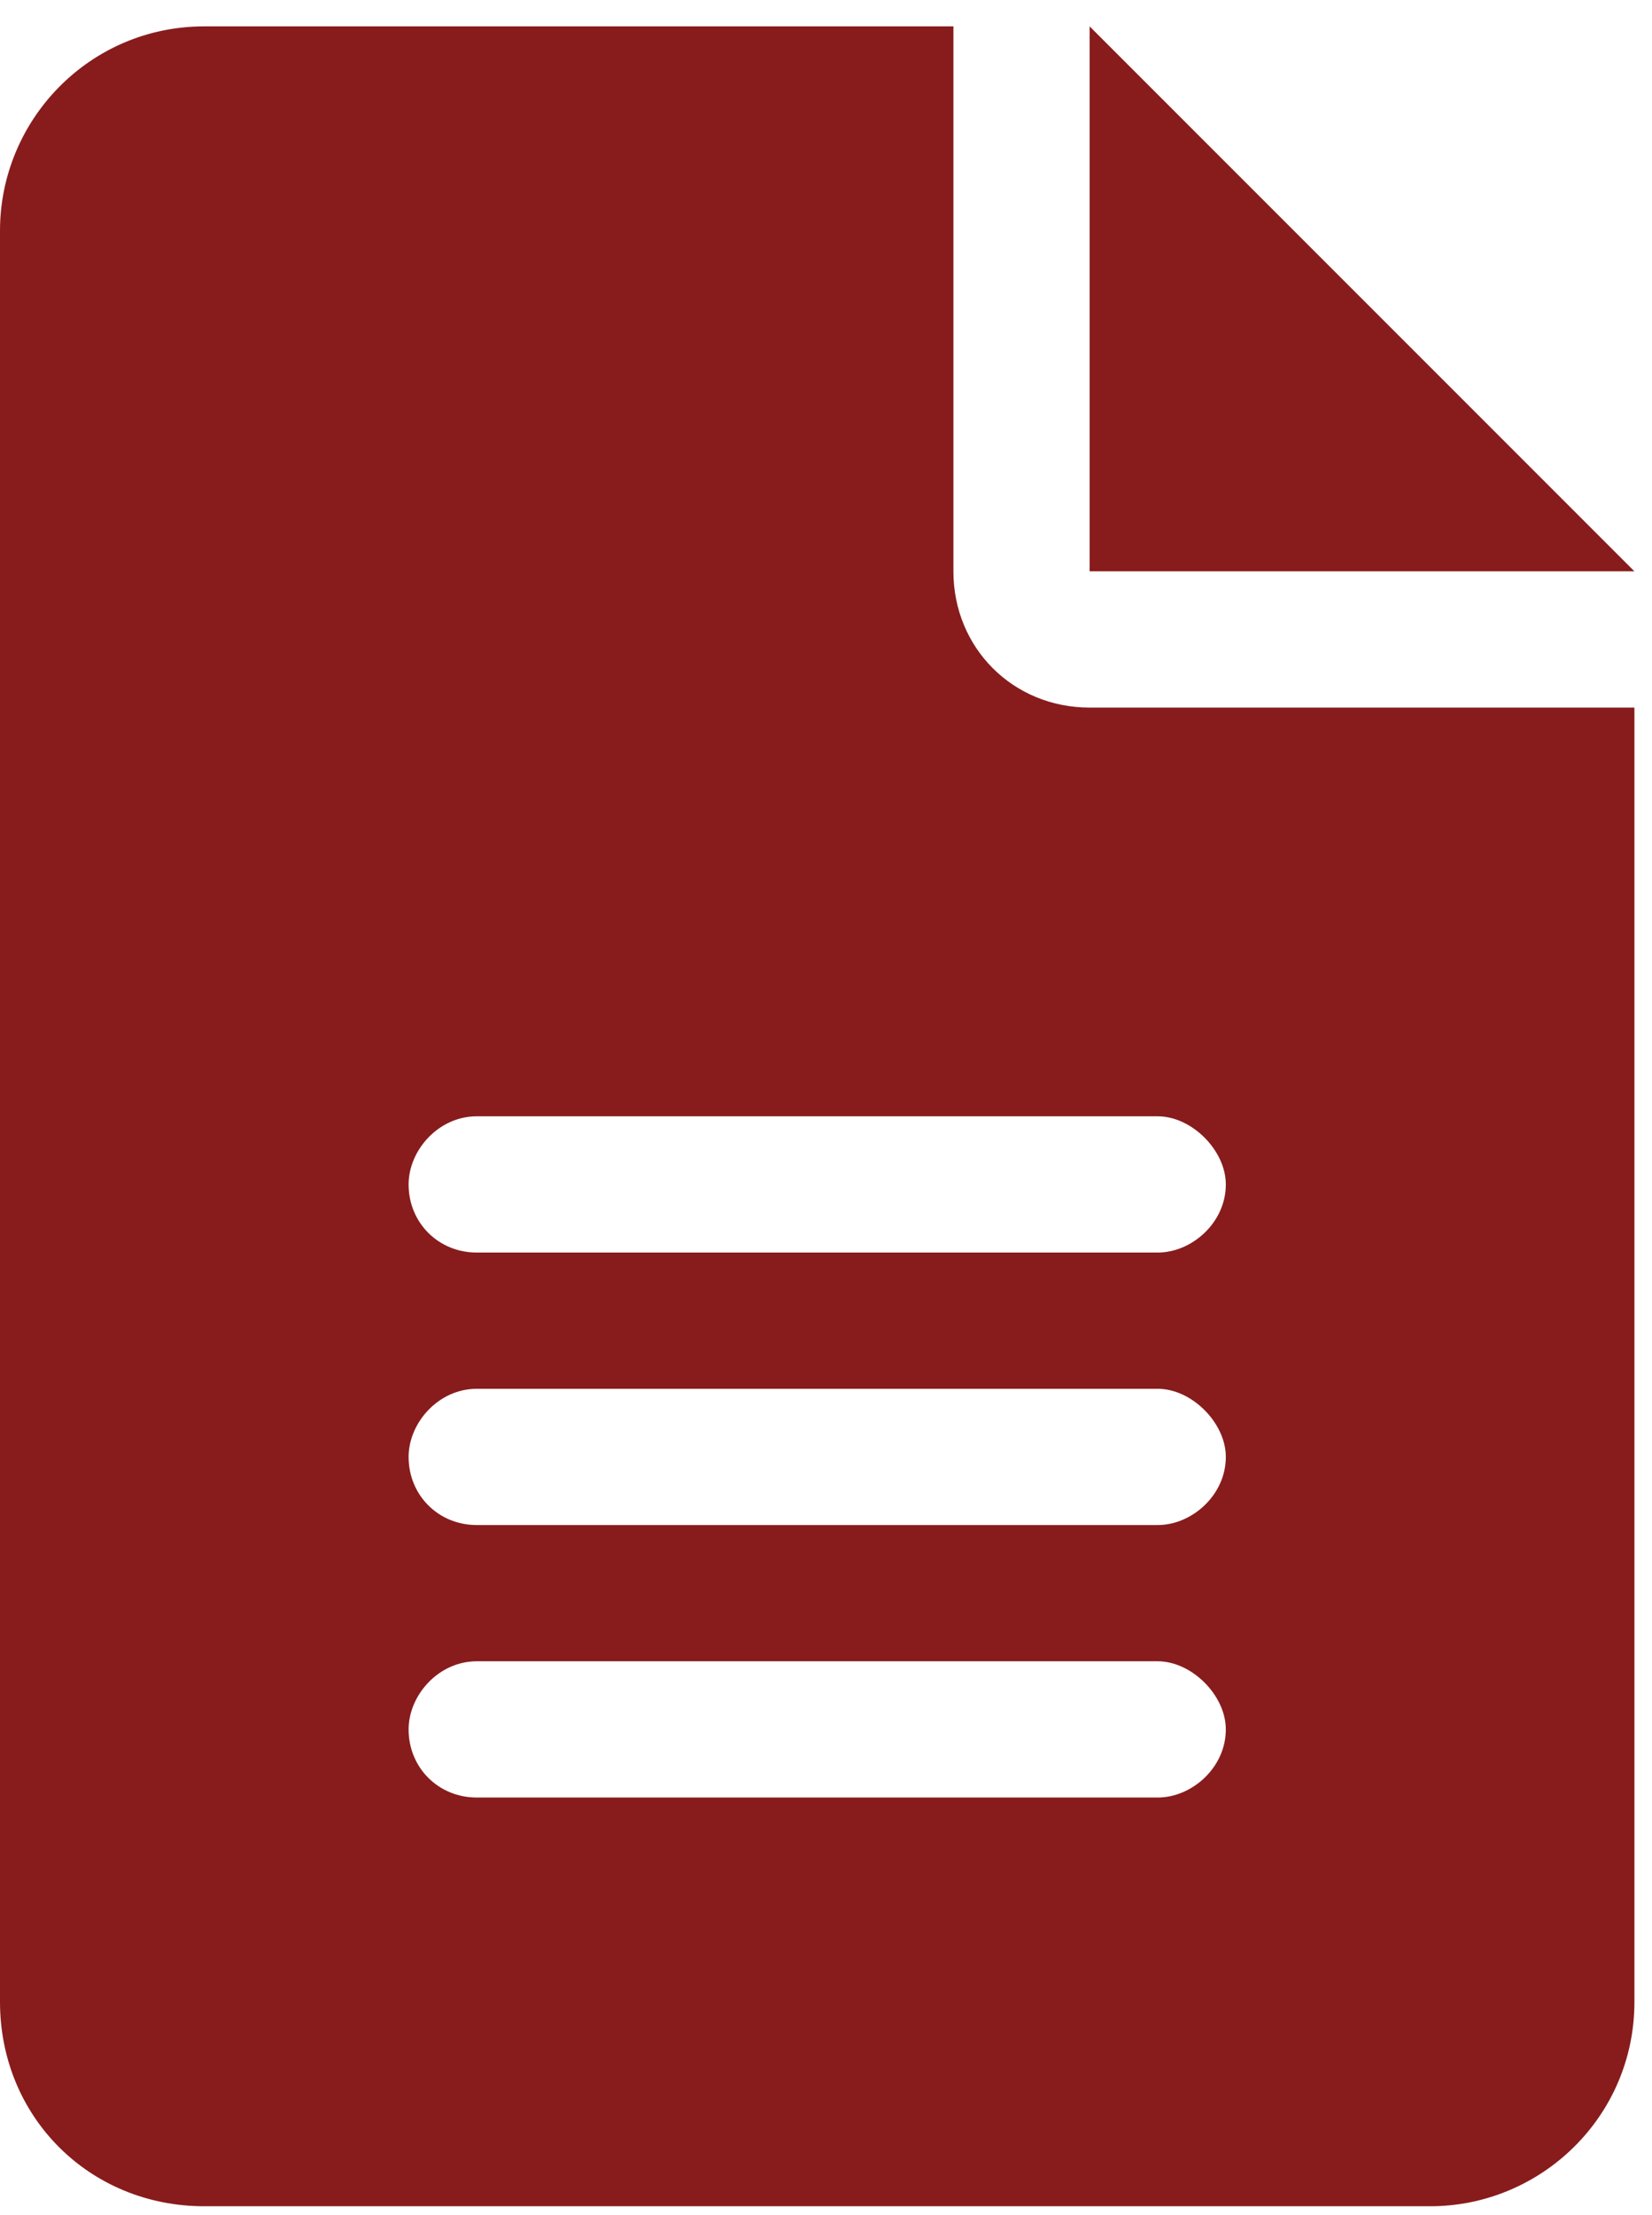 <svg width="47" height="63" viewBox="0 0 47 63" fill="none" xmlns="http://www.w3.org/2000/svg">
<path d="M31 0.75L46.5 16.25H31V0.75ZM27.125 16.25C27.125 18.43 28.82 20.125 31 20.125H46.5V56.938C46.5 60.207 43.836 62.75 40.688 62.75H5.812C2.543 62.75 0 60.207 0 56.938V6.562C0 3.414 2.543 0.75 5.812 0.75H27.125V16.25ZM32.938 51.125C33.906 51.125 34.875 50.277 34.875 49.188C34.875 48.219 33.906 47.25 32.938 47.25H13.562C12.473 47.25 11.625 48.219 11.625 49.188C11.625 50.277 12.473 51.125 13.562 51.125H32.938ZM32.938 43.375C33.906 43.375 34.875 42.527 34.875 41.438C34.875 40.469 33.906 39.5 32.938 39.5H13.562C12.473 39.5 11.625 40.469 11.625 41.438C11.625 42.527 12.473 43.375 13.562 43.375H32.938ZM34.875 33.688C34.875 32.719 33.906 31.75 32.938 31.75H13.562C12.473 31.75 11.625 32.719 11.625 33.688C11.625 34.777 12.473 35.625 13.562 35.625H32.938C33.906 35.625 34.875 34.777 34.875 33.688Z" fill="#881C1C"/>
</svg>
